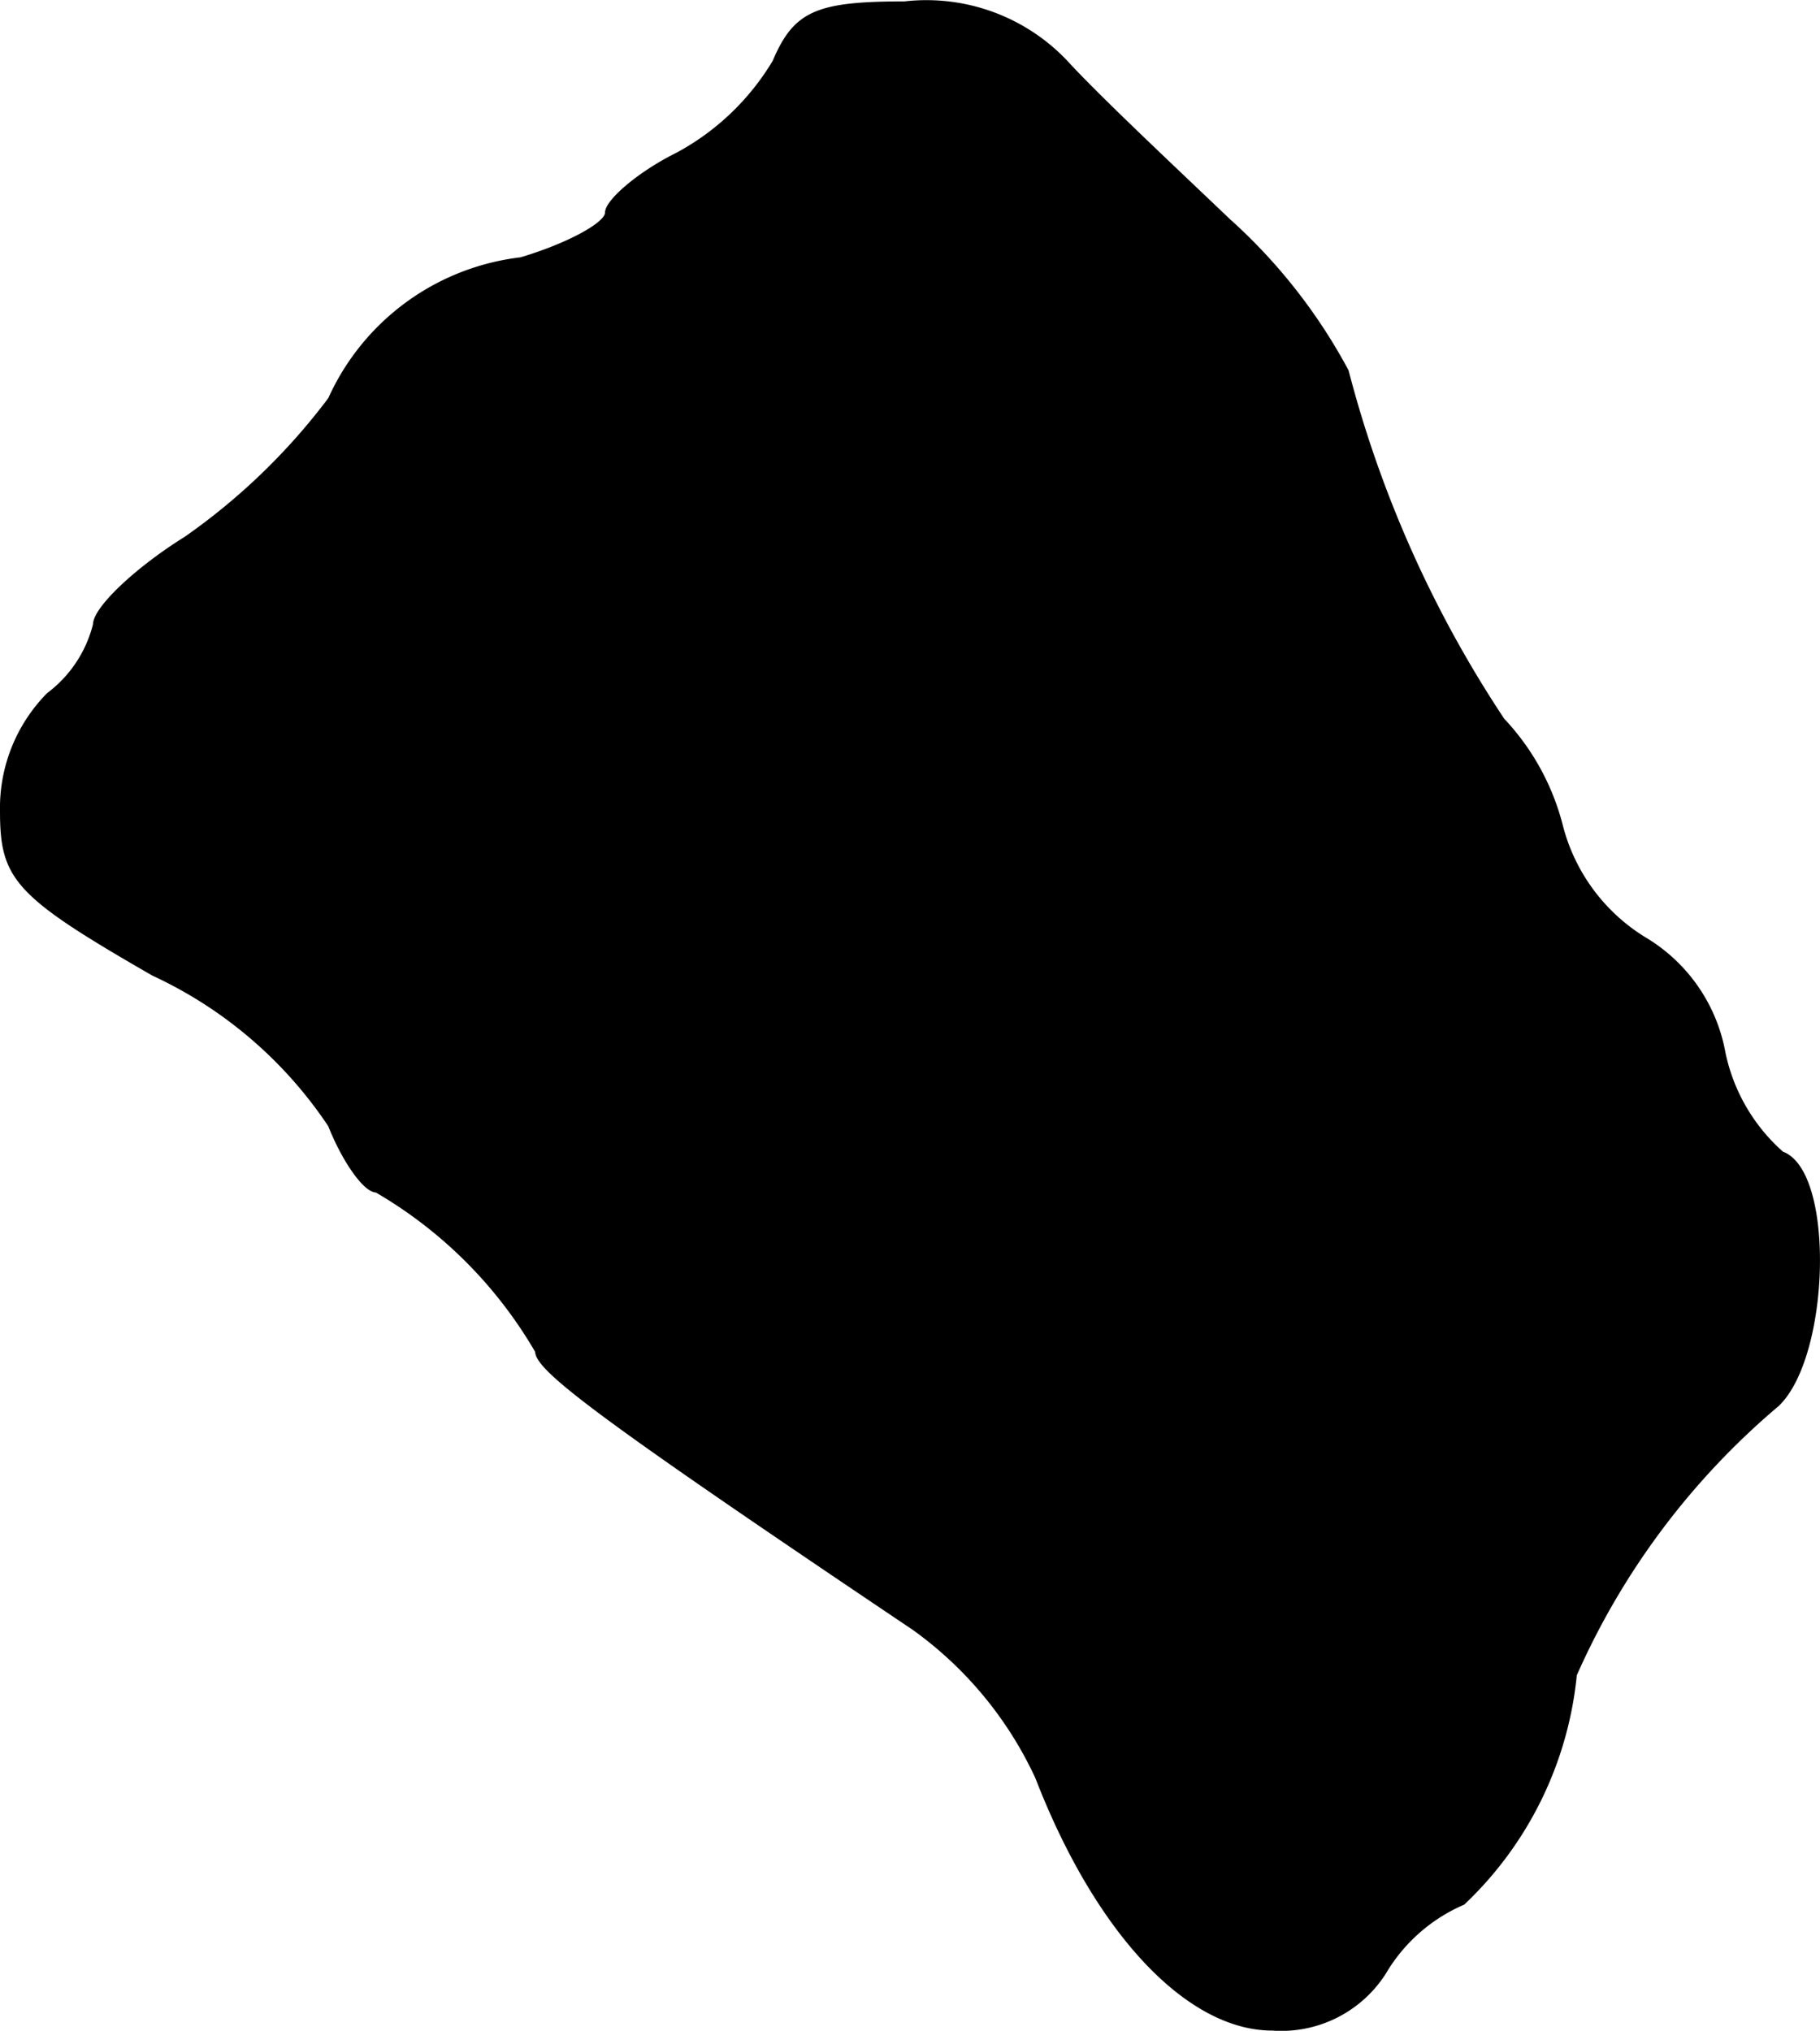 <?xml version="1.0" encoding="UTF-8"?>
<svg xmlns="http://www.w3.org/2000/svg"
     version="1.1"
     width="1.671mm"
     height="1.864mm"
     viewBox="0 0 4.738 5.284">
   <defs>
      <style type="text/css"><![CDATA[
      .a {
        stroke: #000;
        stroke-linecap: round;
        stroke-linejoin: round;
        stroke-width: 0.01px;
      }
    ]]></style>
   </defs>
   <path class="a"
         d="M2.016.16A.657.657,0,0,1,1.762.402c-.097.048-.182.121-.182.151s-.103.085-.224.121A.625.625,0,0,0,.859,1.038a1.651,1.651,0,0,1-.376.363c-.127.079-.236.182-.236.224a.327.327,0,0,1-.121.182A.42.42,0,0,0,.005,2.11c0,.176.036.218.394.424a1.116,1.116,0,0,1,.46.394c.036.091.091.17.121.17a1.152,1.152,0,0,1,.418.418c0,.048.17.176.981.721a.988.988,0,0,1,.321.388c.157.406.394.654.612.654a.318.318,0,0,0,.291-.145.441.441,0,0,1,.206-.182.944.944,0,0,0,.291-.594,1.952,1.952,0,0,1,.527-.703c.133-.127.145-.606.012-.654A.478.478,0,0,1,4.487,2.74a.435.435,0,0,0-.206-.297.487.487,0,0,1-.218-.297.628.628,0,0,0-.151-.273A3.006,3.006,0,0,1,3.506.965,1.439,1.439,0,0,0,3.197.572c-.133-.127-.321-.303-.412-.4a.5.5,0,0,0-.43-.164C2.125.008,2.07.033,2.016.16Z"/>
</svg>
